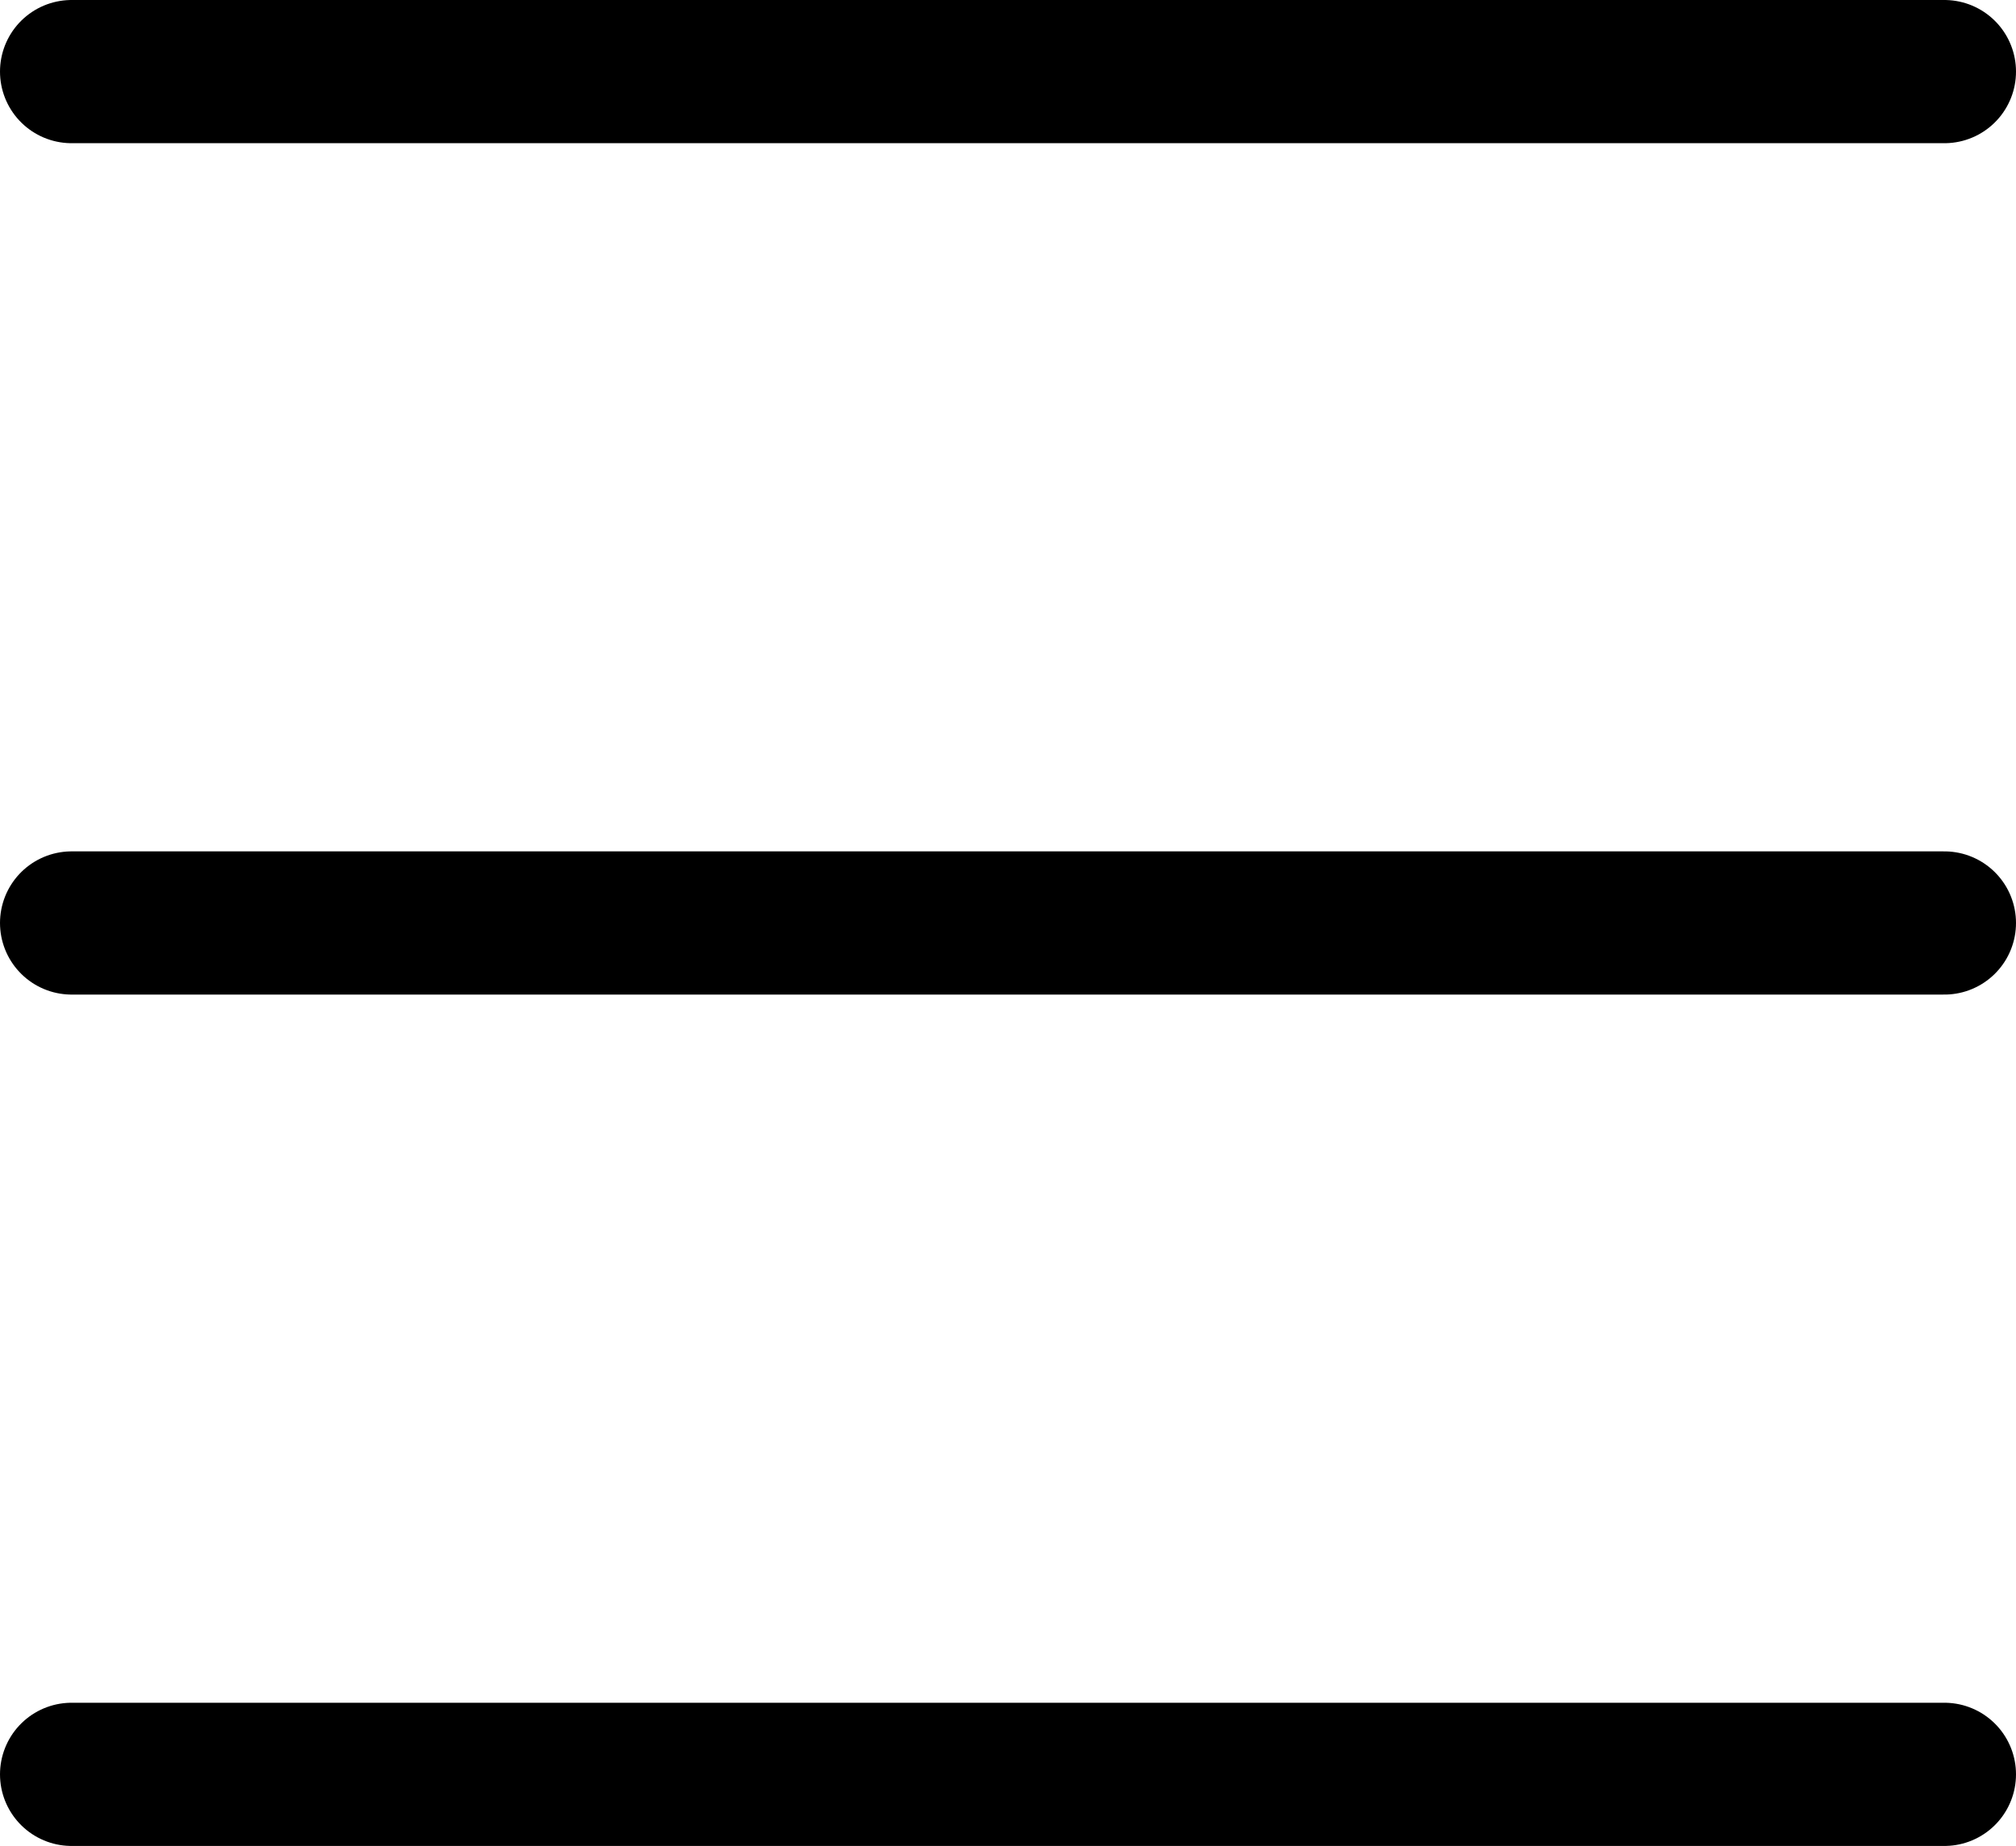 <svg xmlns="http://www.w3.org/2000/svg" width="21.119" height="19.336" viewBox="0 0 21.119 19.336">
  <g id="ham" transform="translate(0.75 0.75)">
    <line id="선_64" data-name="선 64" x2="19.619" transform="translate(0 0)" fill="none" stroke="#000" stroke-linecap="round" stroke-width="1.5"/>
    <line id="선_65" data-name="선 65" x2="19.619" transform="translate(0 8.918)" fill="none" stroke="#000" stroke-linecap="round" stroke-width="1.5"/>
    <line id="선_66" data-name="선 66" x2="19.619" transform="translate(0 17.836)" fill="none" stroke="#000" stroke-linecap="round" stroke-width="1.5"/>
  </g>
</svg>
